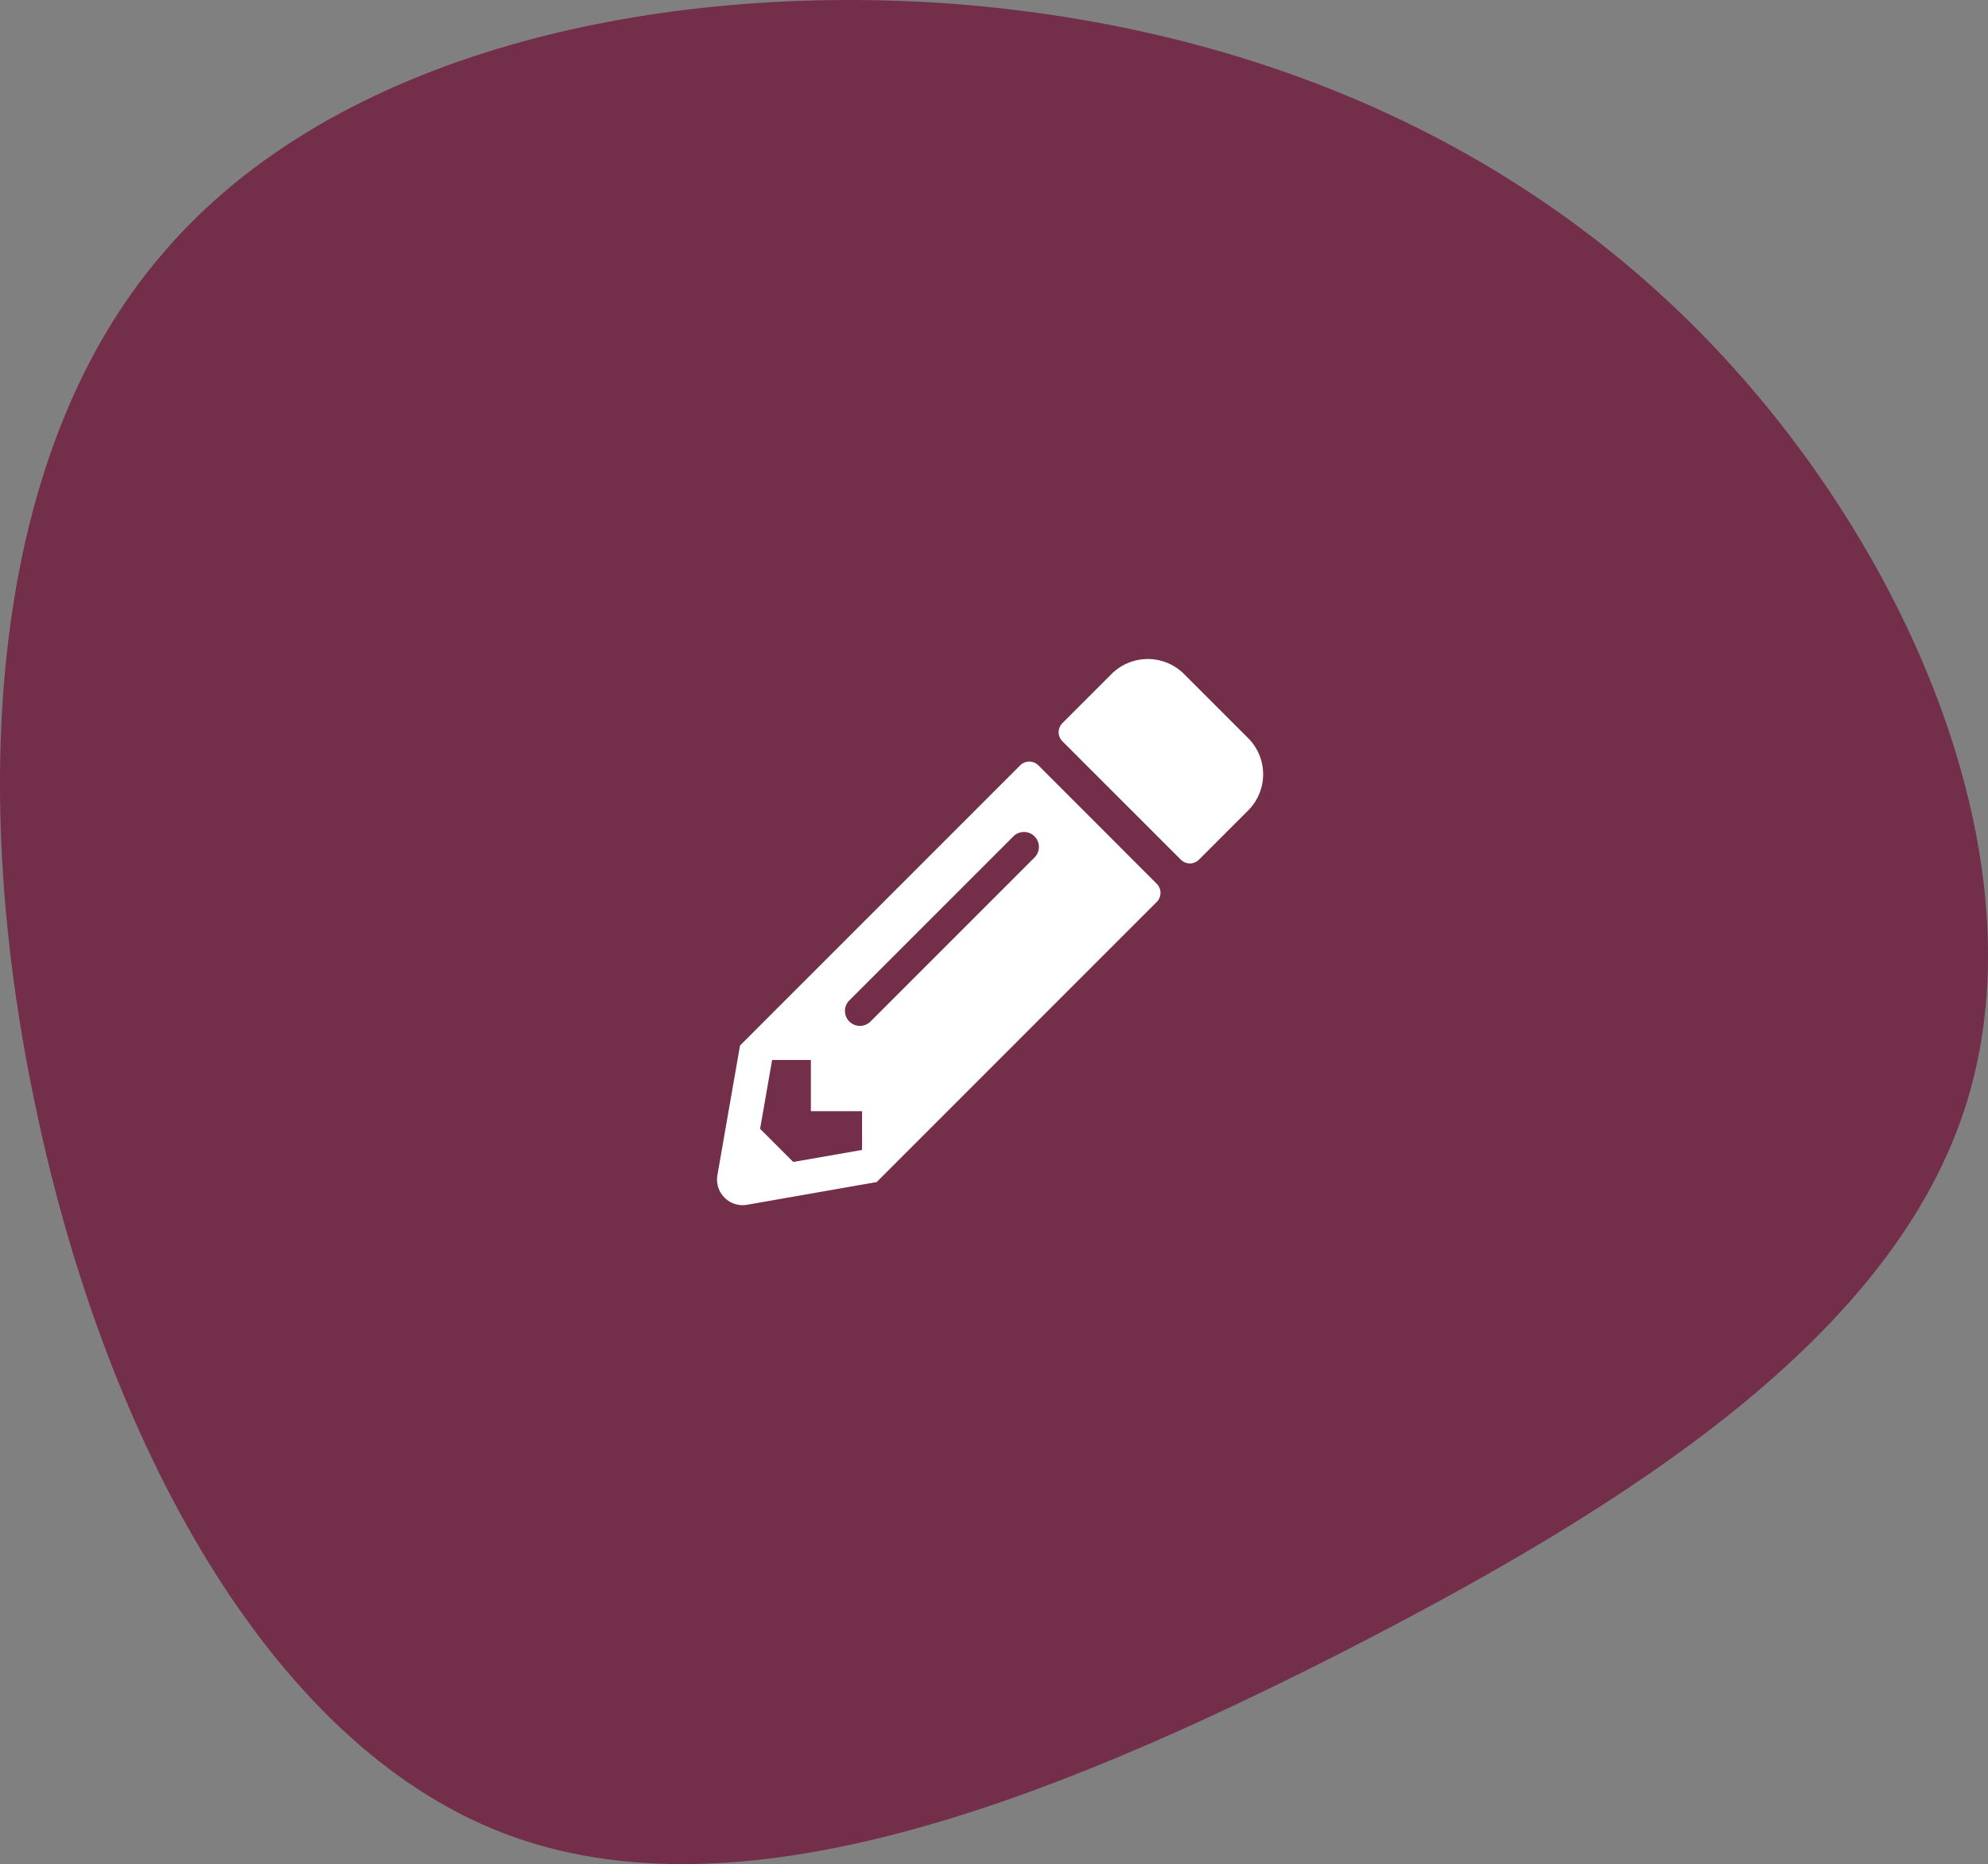 <svg id="Group_1205" data-name="Group 1205" xmlns="http://www.w3.org/2000/svg" xmlns:xlink="http://www.w3.org/1999/xlink" width="182" height="170.654" viewBox="0 0 182 170.654">
  <rect x="0" y="0" width="182" height="170.654" fill="#808080" stroke="none"/>
  <defs>
    <clipPath id="clip-path">
      <rect id="Rectangle_1269" data-name="Rectangle 1269" width="182" height="170.654" fill="none"/>
    </clipPath>
  </defs>
  <g id="Group_1204" data-name="Group 1204" clip-path="url(#clip-path)">
    <path id="Path_1621" data-name="Path 1621" d="M87.4.361c27.193,2.138,51.661,12.47,69.713,31.59s29.572,46.911,23.04,68.644-31.115,37.291-57.6,50.83c-26.484,13.42-54.868,24.7-76.482,16.389S9.729,131.592,3.435,102.139C-2.978,72.687-1.078,41.8,14.836,23.282,30.636,4.636,60.322-1.658,87.4.361" fill="#732e4a"/>
    <path id="Path_1622" data-name="Path 1622" d="M114.264,74.2l-4.5,4.5a1.173,1.173,0,0,1-1.659,0h0L97.262,67.859a1.173,1.173,0,0,1,0-1.659h0l4.5-4.5a4.7,4.7,0,0,1,6.631,0l5.869,5.869a4.68,4.68,0,0,1,.012,6.619l-.01.01m-20.87-4.131L67.749,95.712l-2.071,11.866a2.347,2.347,0,0,0,1.909,2.715,2.371,2.371,0,0,0,.806,0l11.866-2.08L105.9,82.567a1.173,1.173,0,0,0,0-1.659h0L95.064,70.066a1.185,1.185,0,0,0-1.67,0M77.759,93.515a1.362,1.362,0,0,1-.008-1.926l.008-.008L92.8,76.541a1.368,1.368,0,0,1,1.934,1.934l-15.04,15.04a1.362,1.362,0,0,1-1.926.008l-.008-.008m-3.526,8.213h4.688v3.545l-6.3,1.1-3.036-3.034,1.1-6.3h3.548Z" fill="#fff"/>
  </g>
</svg>
